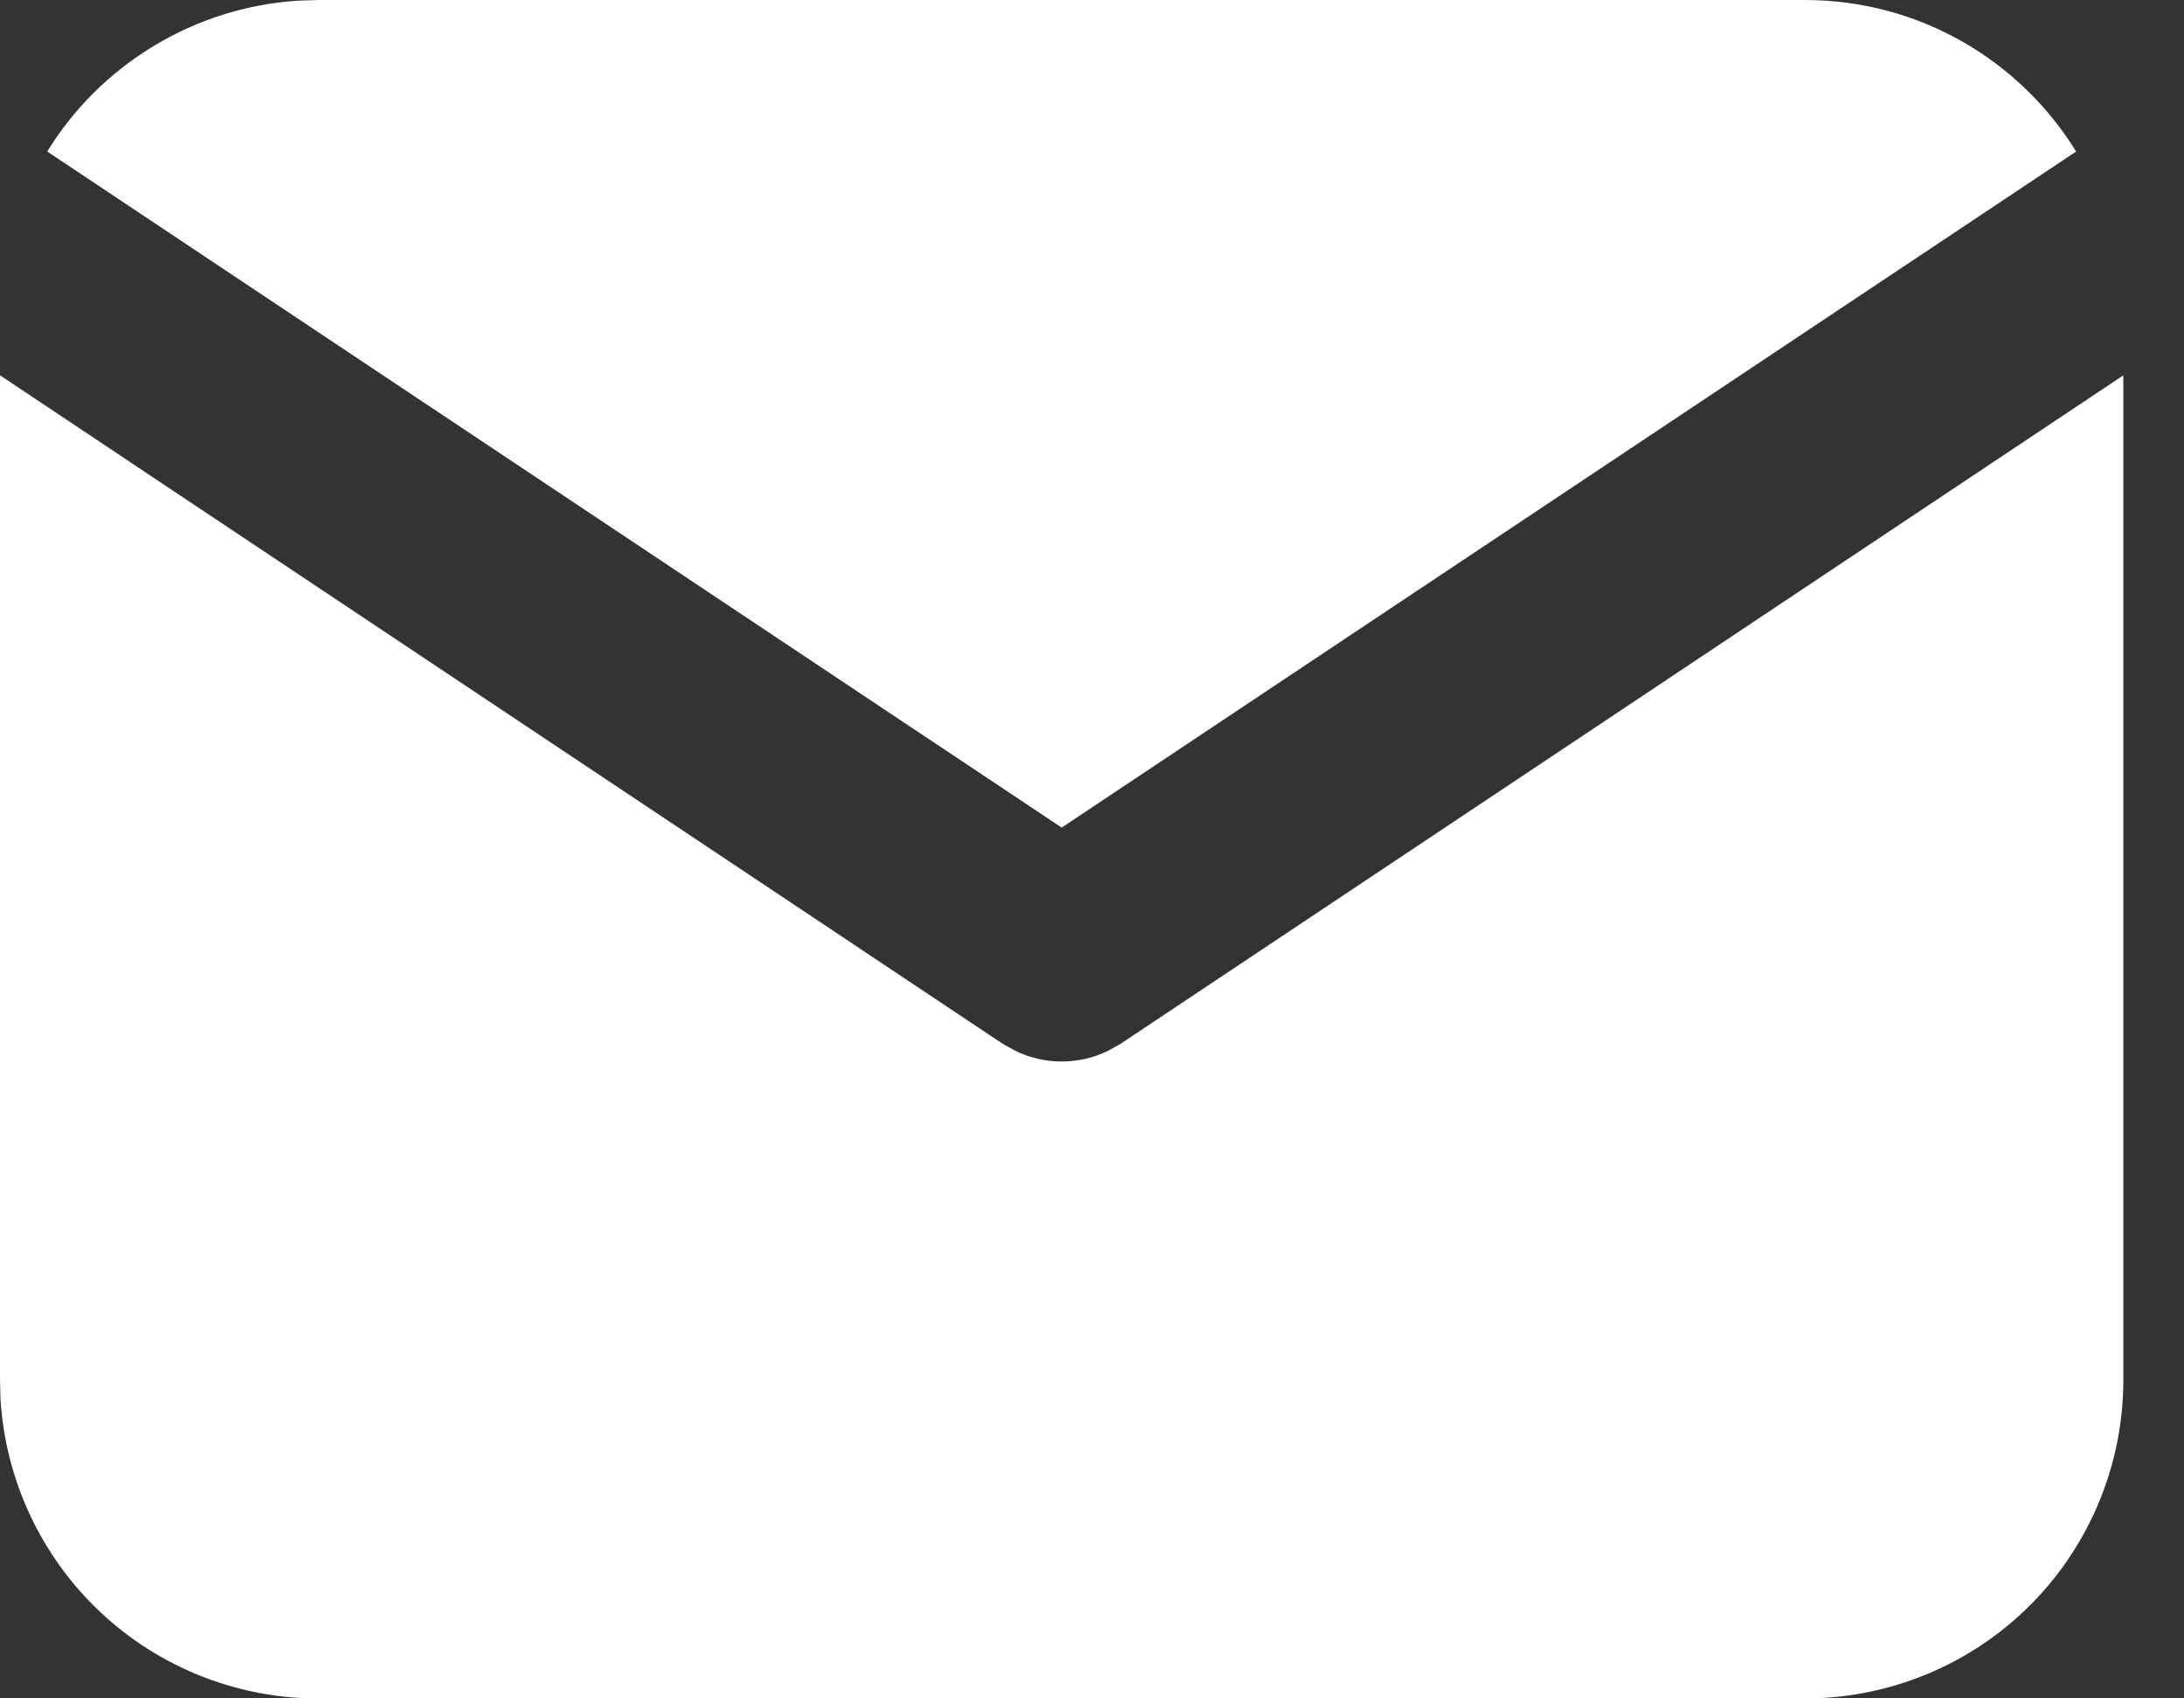 <?xml version="1.0" encoding="UTF-8"?> <svg xmlns="http://www.w3.org/2000/svg" width="18" height="14" viewBox="0 0 18 14" fill="none"><rect x="0" y="0" width="18" height="14" fill="#333333" stroke="none"/><path d="M17.5 3.094V11.376C17.5 12.045 17.244 12.69 16.785 13.177C16.326 13.664 15.697 13.957 15.029 13.996L14.875 14.001H2.625C1.955 14.001 1.311 13.745 0.824 13.286C0.337 12.826 0.044 12.198 0.004 11.53L0 11.376V3.094L8.264 8.604L8.366 8.661C8.486 8.72 8.617 8.75 8.75 8.75C8.883 8.75 9.015 8.72 9.134 8.661L9.236 8.604L17.5 3.094Z" fill="white"></path><path d="M14.875 0C15.82 0 16.649 0.499 17.111 1.249L8.75 6.822L0.389 1.249C0.609 0.892 0.91 0.594 1.269 0.378C1.627 0.161 2.032 0.034 2.449 0.006L2.625 0H14.875Z" fill="white"></path></svg> 